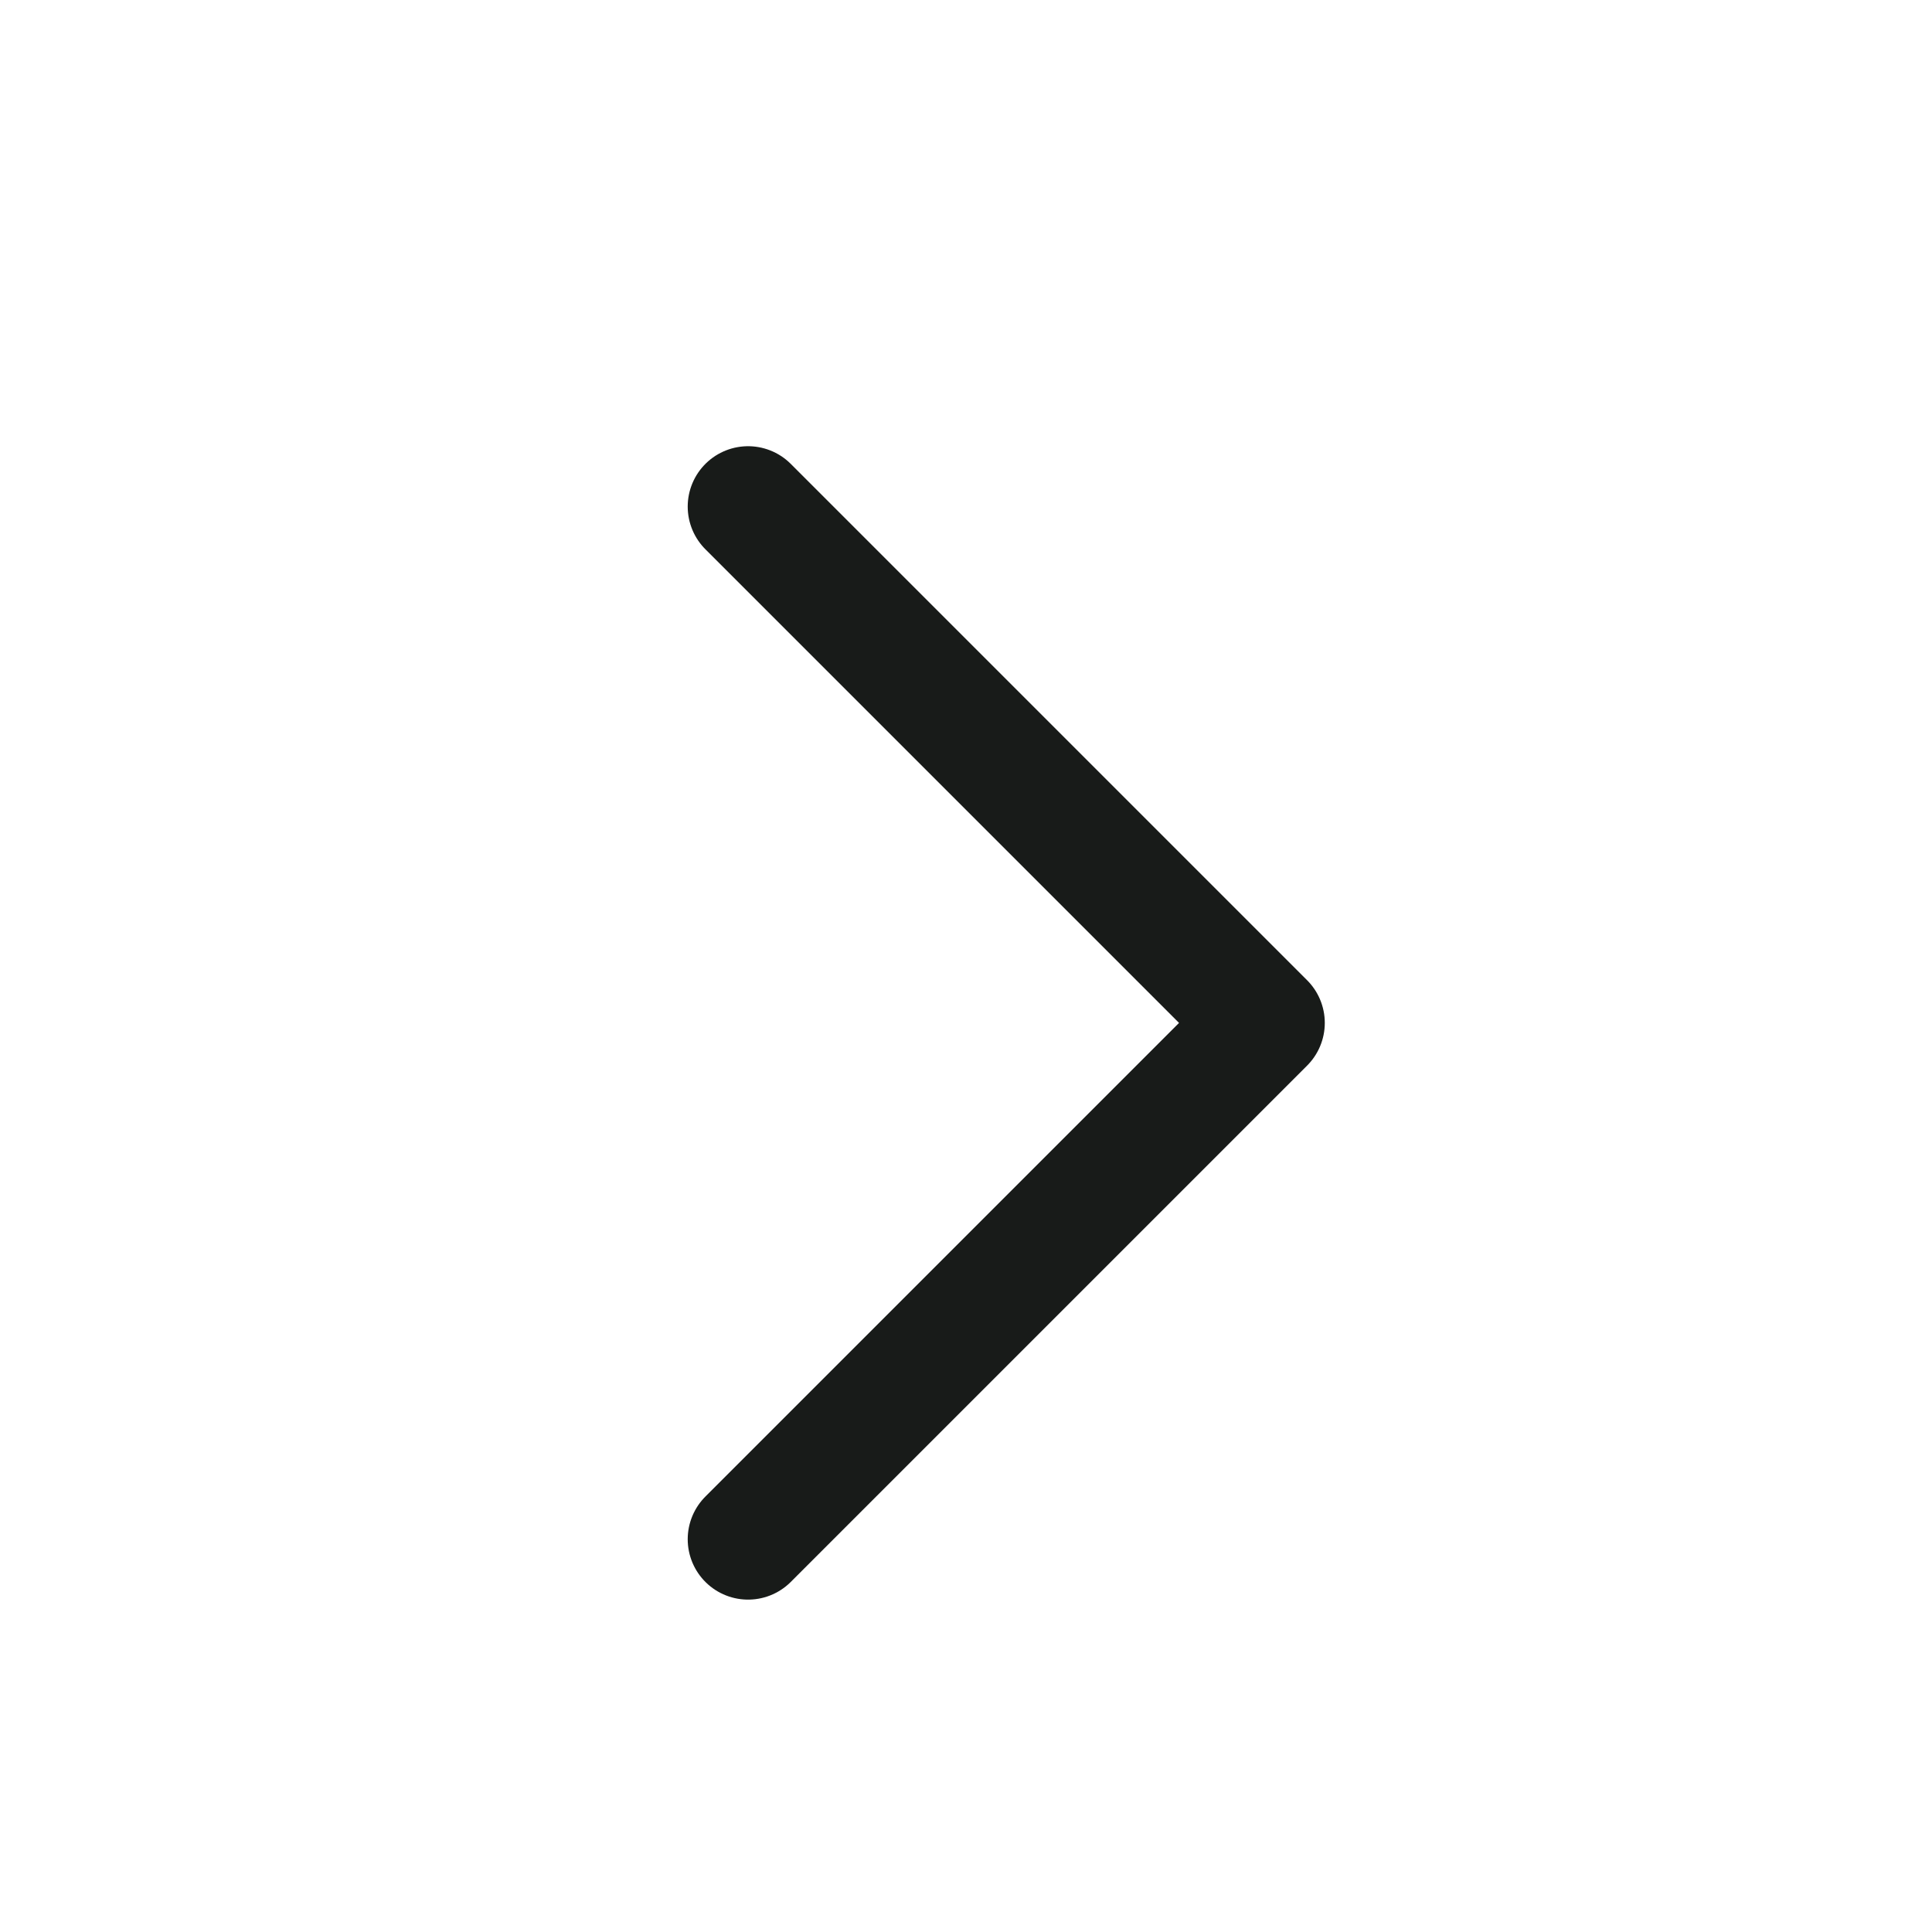 <?xml version="1.0" encoding="UTF-8"?>
<svg width="24" height="24" viewBox="0 0 24 24" fill="none" xmlns="http://www.w3.org/2000/svg">
    <path d="M9.293 6.293L15.707 12.707L9.293 19.121" stroke="#181B19" stroke-width="1.5" stroke-linecap="round" stroke-linejoin="round"/>
</svg> 